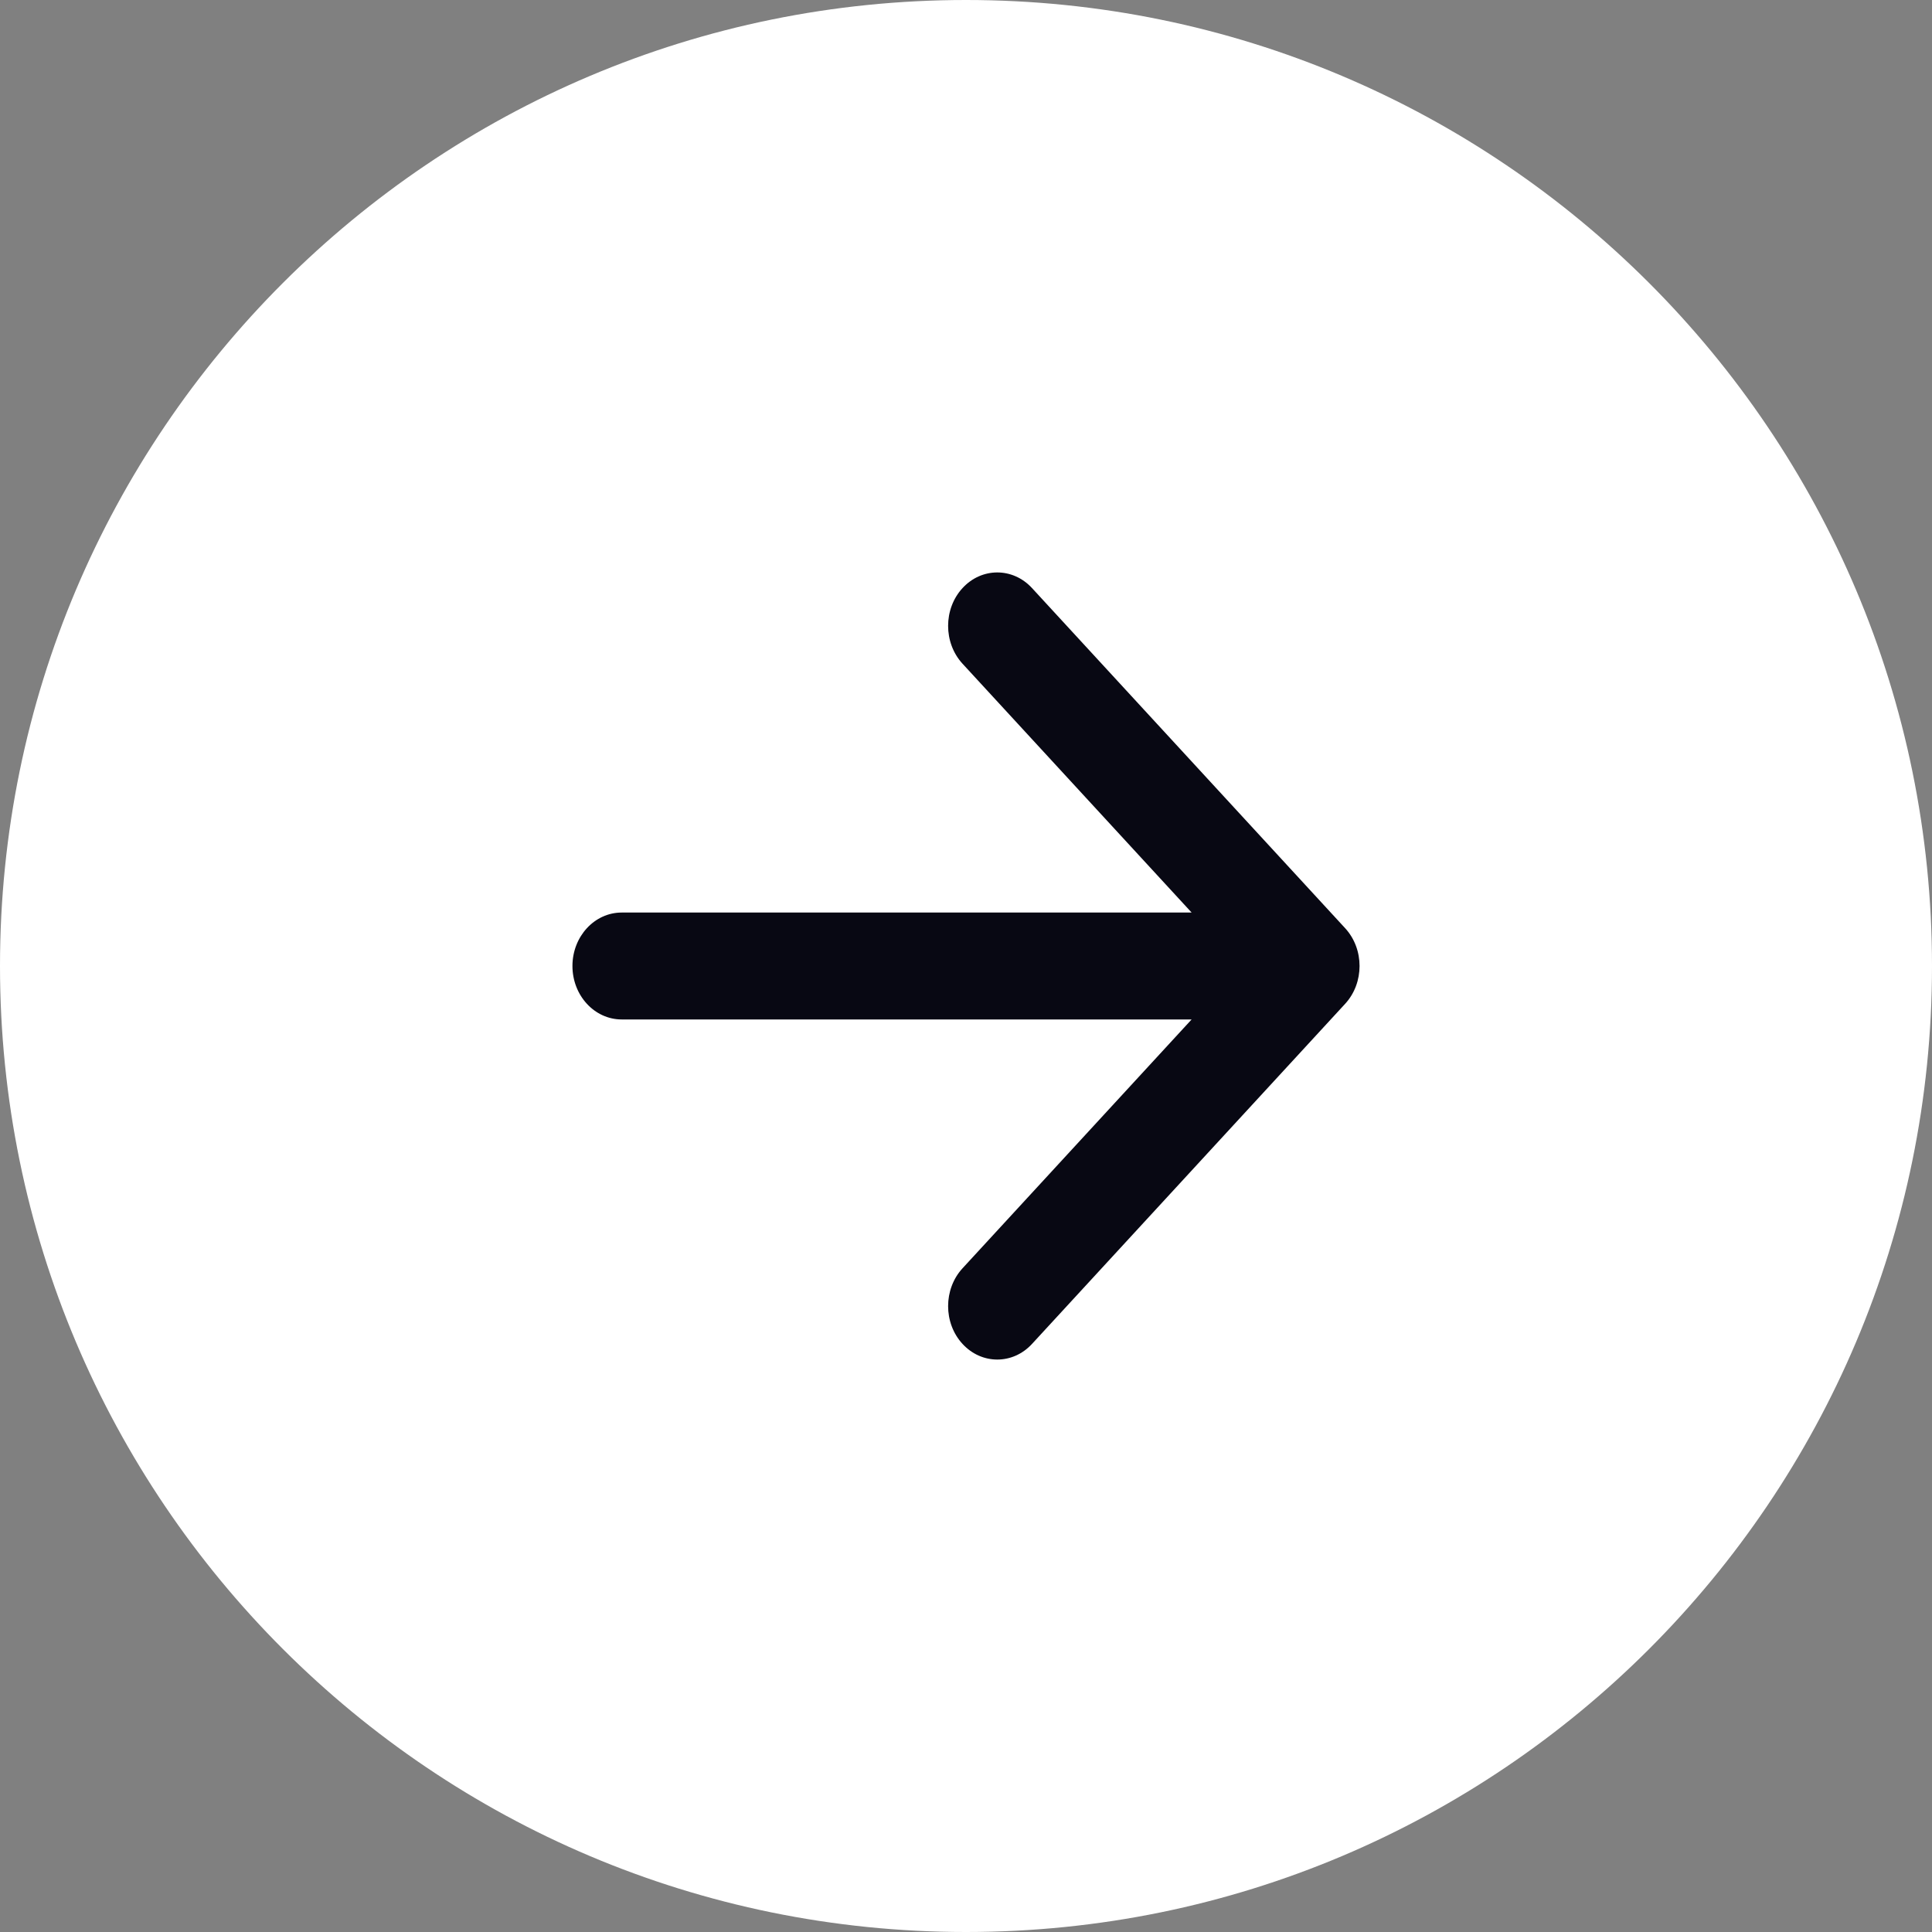 <?xml version="1.0" encoding="utf-8"?>
<svg xmlns="http://www.w3.org/2000/svg" fill="none" height="100%" overflow="visible" preserveAspectRatio="none" style="display: block;" viewBox="0 0 27 27" width="100%">
<rect x="0" y="0" width="27" height="27" fill="#808080" stroke="none"/>
<g id="Group 1000004446">
<path d="M27 13.5C27 20.956 20.956 27 13.5 27C6.044 27 0 20.956 0 13.5C0 6.044 6.044 0 13.5 0C20.956 0 27 6.044 27 13.5Z" fill="white" id="Ellipse 14"/>
<path d="M13.451 8.219C13.719 7.927 14.155 7.927 14.423 8.219L18.799 12.972C19.067 13.264 19.067 13.736 18.799 14.028L14.423 18.781C14.155 19.073 13.719 19.073 13.451 18.781C13.183 18.49 13.183 18.017 13.451 17.725L16.653 14.247L8.688 14.247C8.308 14.247 8 13.912 8 13.5C8 13.088 8.308 12.753 8.688 12.753L16.653 12.753L13.451 9.275C13.183 8.983 13.183 8.51 13.451 8.219Z" fill="#080813" id="Arrow 1 (Stroke)"/>
</g>
</svg>